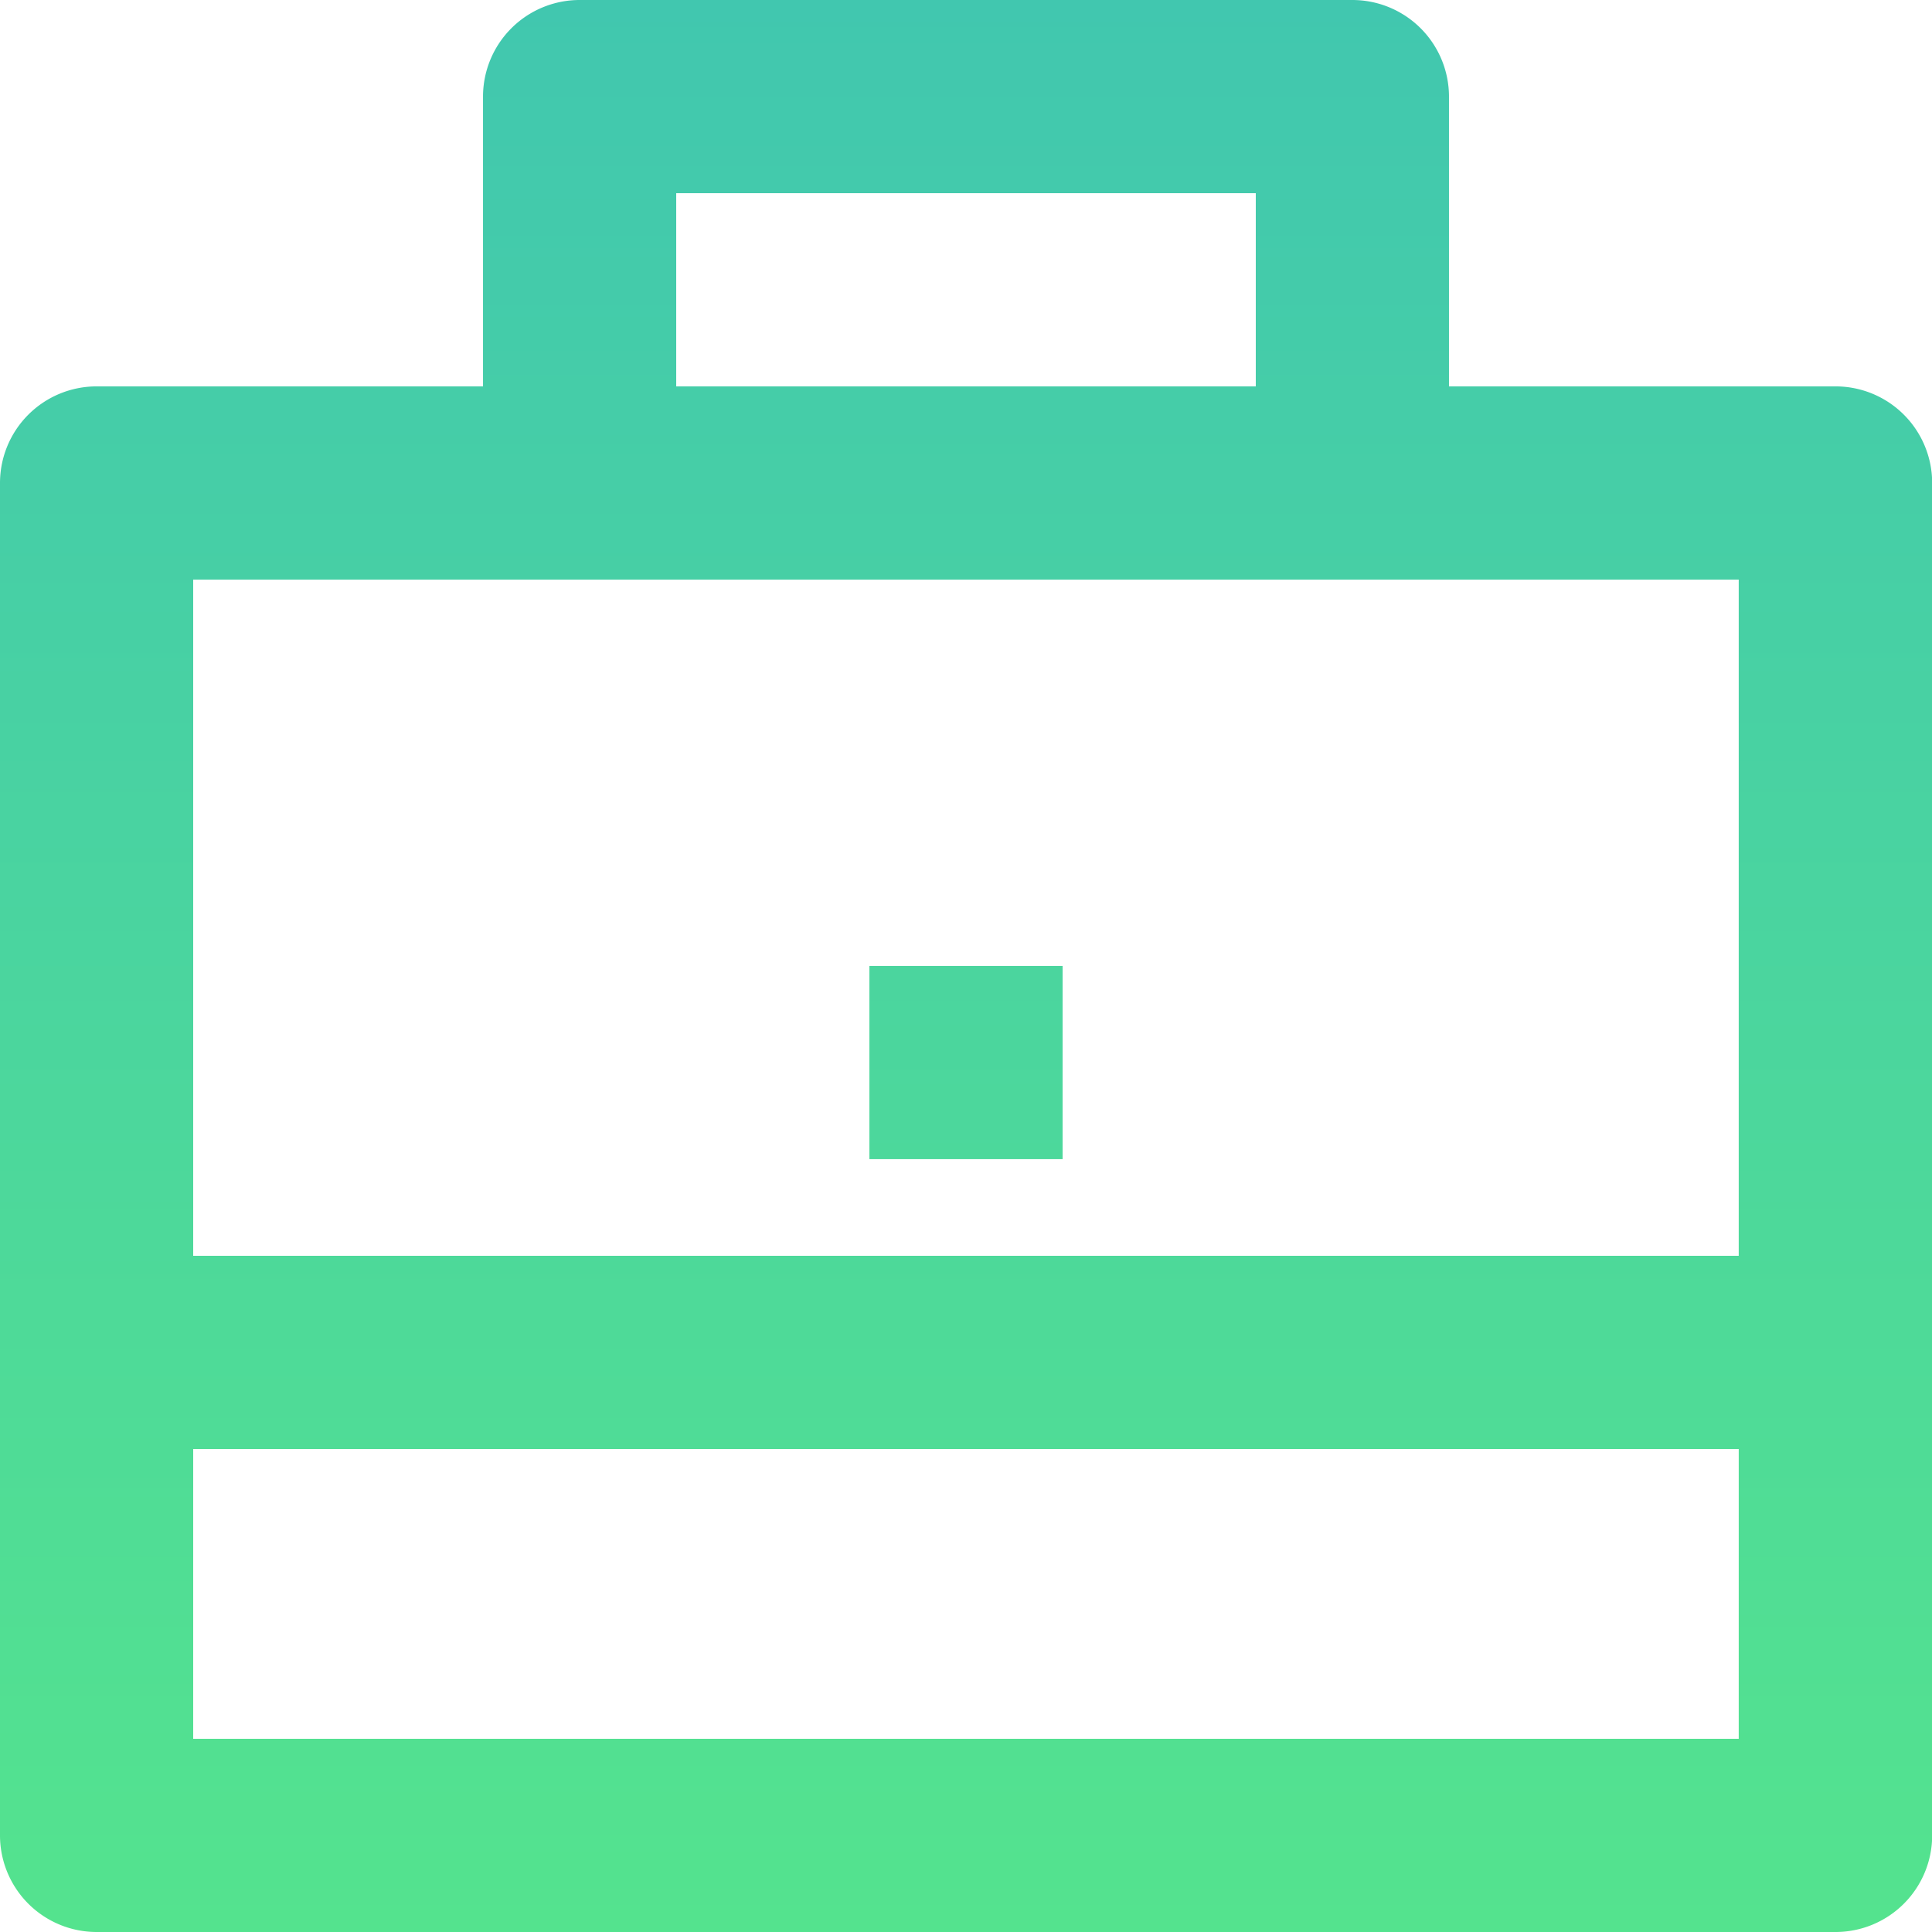 <svg xmlns="http://www.w3.org/2000/svg" xmlns:xlink="http://www.w3.org/1999/xlink" viewBox="0 0 23.051 23.051">
  <defs>
    <linearGradient id="linear-gradient" x1="0.5" x2="0.5" y2="1" gradientUnits="objectBoundingBox">
      <stop offset="0" stop-color="#007cff"/>
      <stop offset="0" stop-color="#41c7af"/>
      <stop offset="1" stop-color="#54e38e"/>
    </linearGradient>
  </defs>
  <path id="Path_354" data-name="Path 354" d="M7.763,5.61V2.153A1.153,1.153,0,0,1,8.915,1h9.22a1.153,1.153,0,0,1,1.153,1.153V5.61H23.9a1.153,1.153,0,0,1,1.153,1.153V22.9A1.153,1.153,0,0,1,23.9,24.051H3.153A1.153,1.153,0,0,1,2,22.9V6.763A1.153,1.153,0,0,1,3.153,5.61ZM4.305,18.288v3.458h18.44V18.288Zm0-2.305h18.44V7.915H4.305ZM10.068,3.305V5.61h6.915V3.305Zm2.305,9.22h2.305V14.83H12.373Z" transform="translate(-2 -1)" fill="url(#linear-gradient)"/>
</svg>
